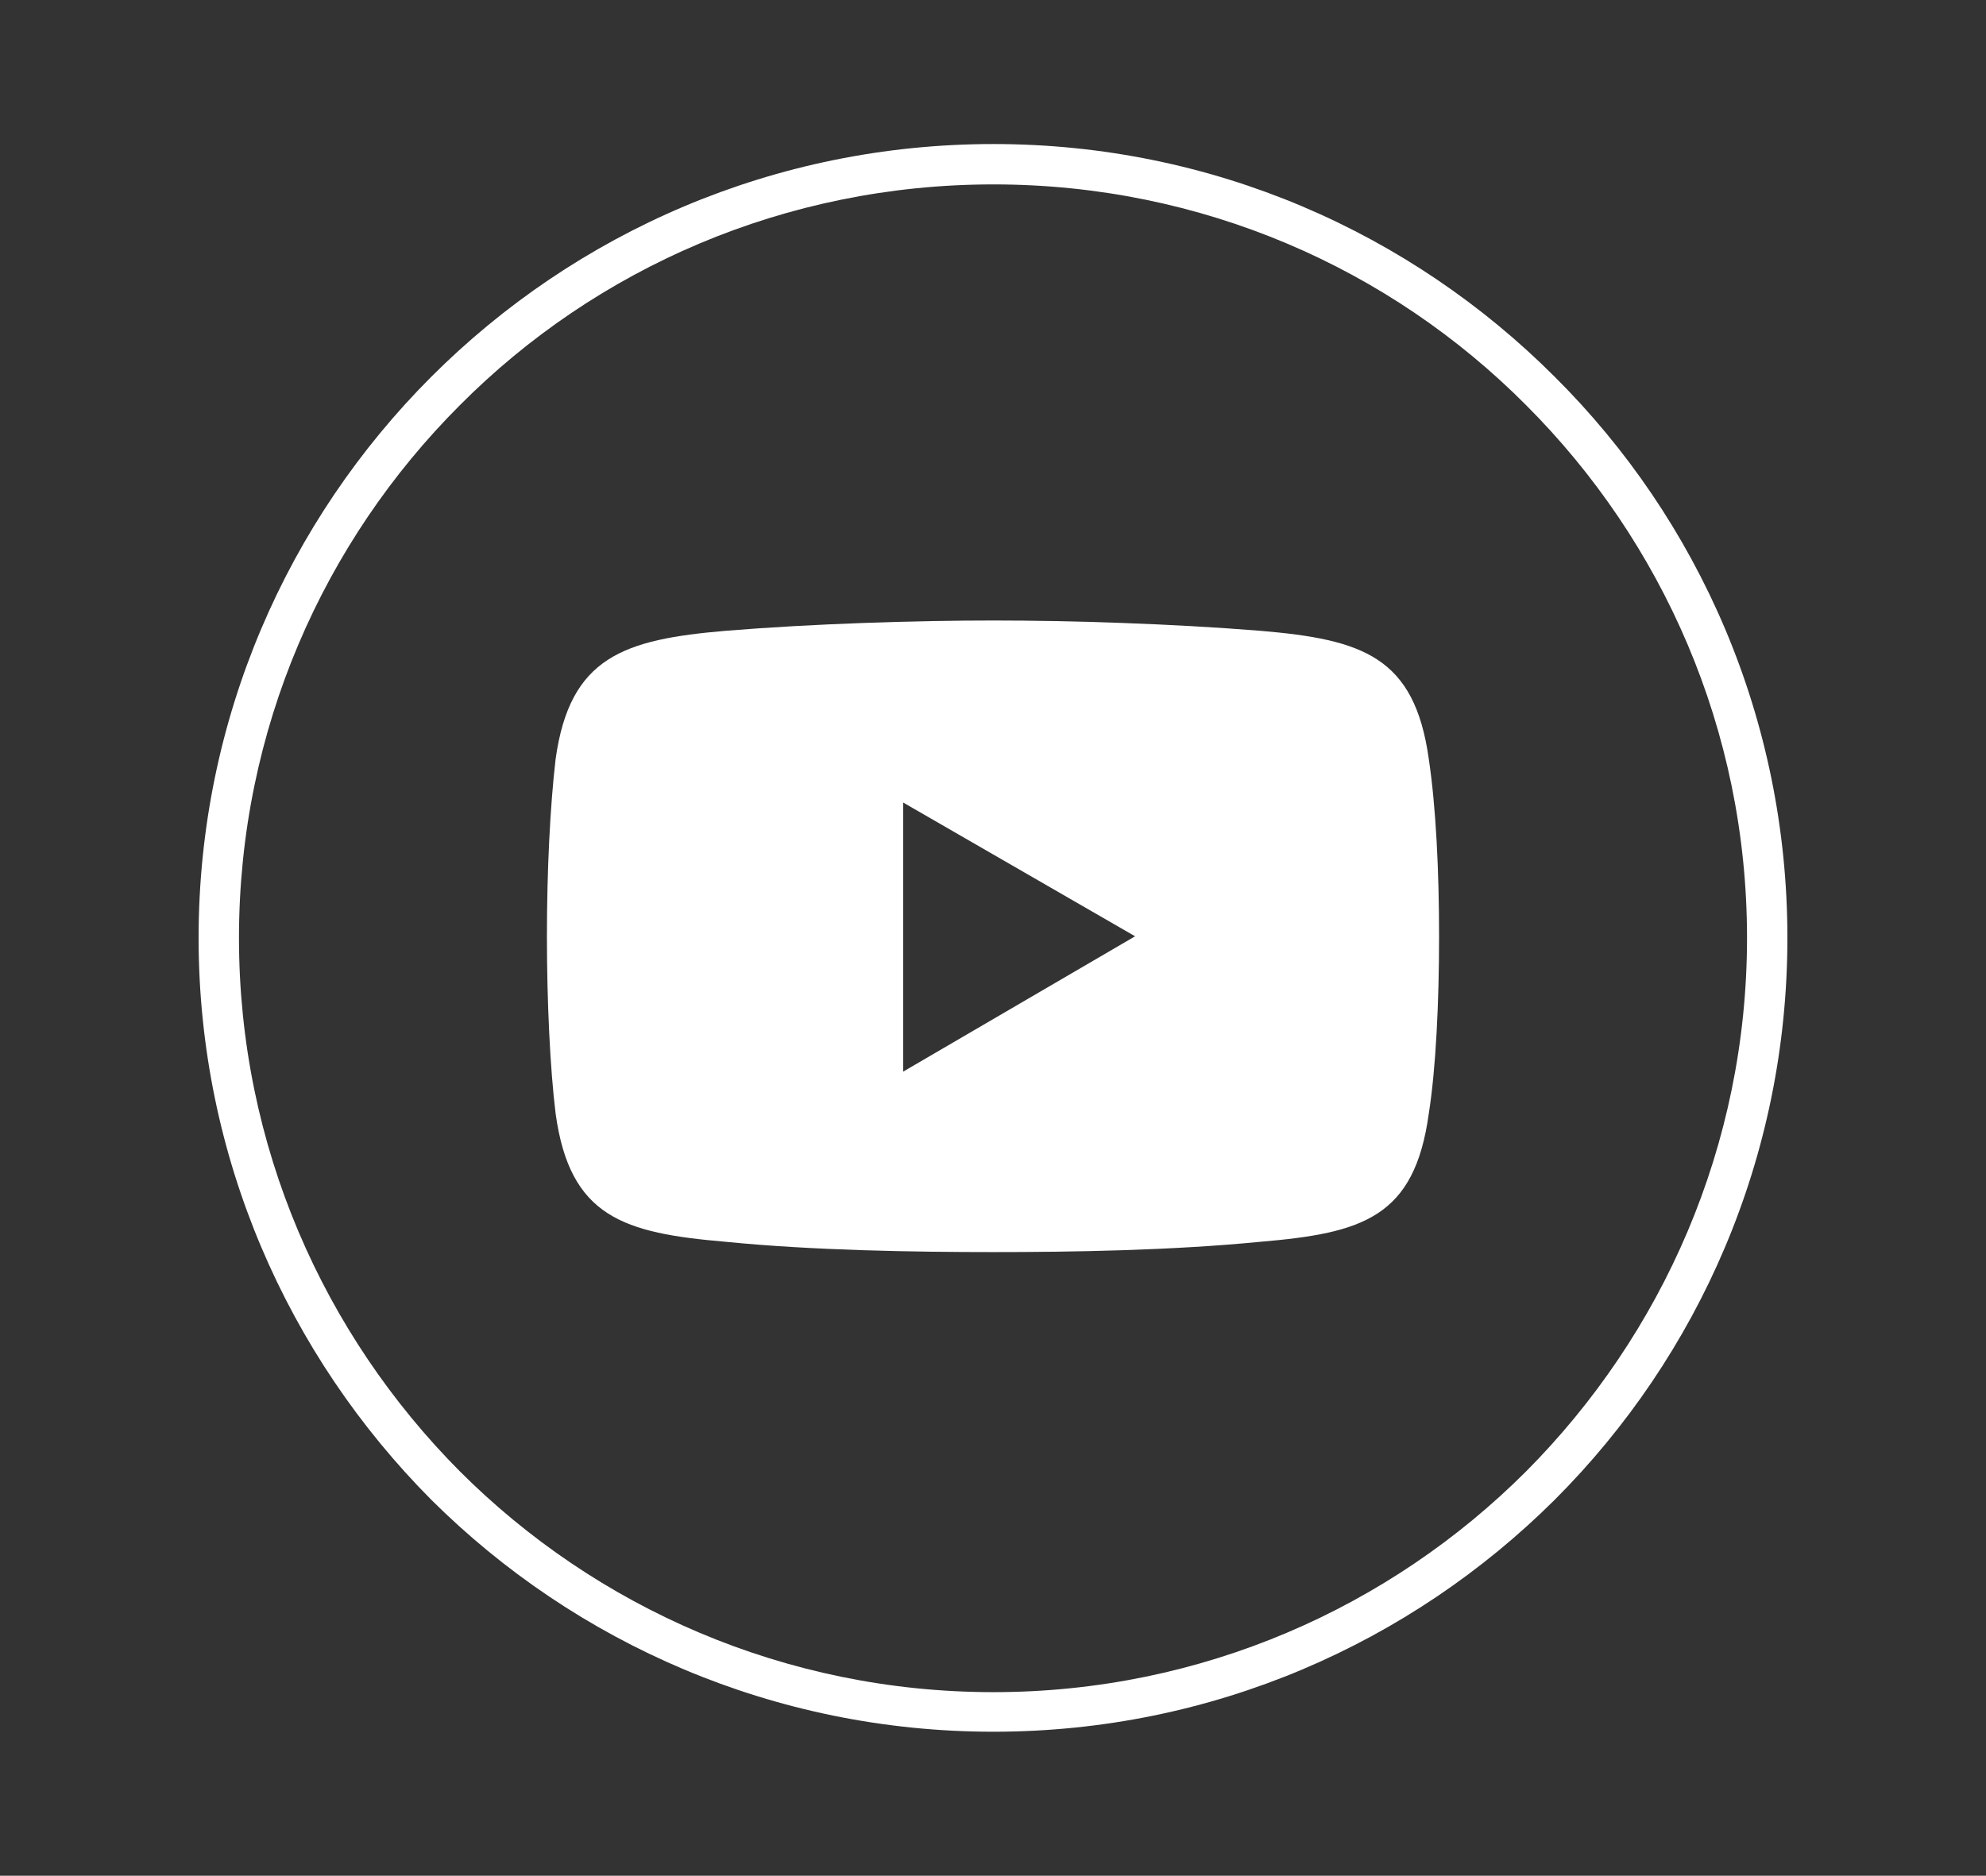 <?xml version="1.0" encoding="UTF-8"?>
<svg id="Layer_1" xmlns="http://www.w3.org/2000/svg" version="1.1" viewBox="0 0 1000 944.67">
  <rect x="0" y="0" width="1000" height="944.67" fill="#333333" stroke="none"/>
  <!-- Generator: Adobe Illustrator 30.1.0, SVG Export Plug-In . SVG Version: 2.1.1 Build 136)  -->
  <defs>
    <style>
      .st0, .st1 {
        fill: #fff;
      }

      .st1 {
        fill-rule: evenodd;
      }
    </style>
  </defs>
  <path class="st0" d="M500.2,72.54c110.41,0,210.06,44.64,282.61,117.19,72.55,72.15,117.19,172.2,117.19,282.61s-44.64,210.46-117.19,283.01c-72.55,72.15-172.2,116.79-282.61,116.79s-210.46-44.64-283.01-116.79c-72.15-72.55-117.19-172.6-117.19-283.01s45.04-210.46,117.19-282.61c72.55-72.55,172.6-117.19,283.01-117.19h0ZM768.46,204.08c-68.56-68.96-163.43-111.21-268.26-111.21s-200.1,42.25-268.66,111.21c-68.56,68.56-111.21,163.43-111.21,268.26s42.65,199.7,111.21,268.66c68.56,68.56,163.83,111.21,268.66,111.21s199.7-42.65,268.26-111.21c68.56-68.96,111.21-163.83,111.21-268.66s-42.65-199.7-111.21-268.26h0Z"/>
  <path class="st1" d="M719.43,382.25c-7.17-51.42-33.08-60.19-84.9-64.57-44.64-3.59-95.27-5.18-134.33-5.18s-90.88,1.59-134.73,5.18c-51.42,4.38-78.53,13.15-85.7,64.57-2.79,23.92-4.38,56.2-4.38,89.29s1.59,66.57,4.38,89.29c7.17,52.21,34.28,60.19,85.7,64.57,43.85,4.38,95.27,5.18,134.73,5.18s89.69-.8,134.33-5.18c51.81-4.38,77.73-12.35,84.9-64.57,3.59-22.72,5.18-56.2,5.18-89.29s-1.59-65.37-5.18-89.29ZM454.76,539.7v-135.53l116.79,67.37-116.79,68.16Z"/>
</svg>